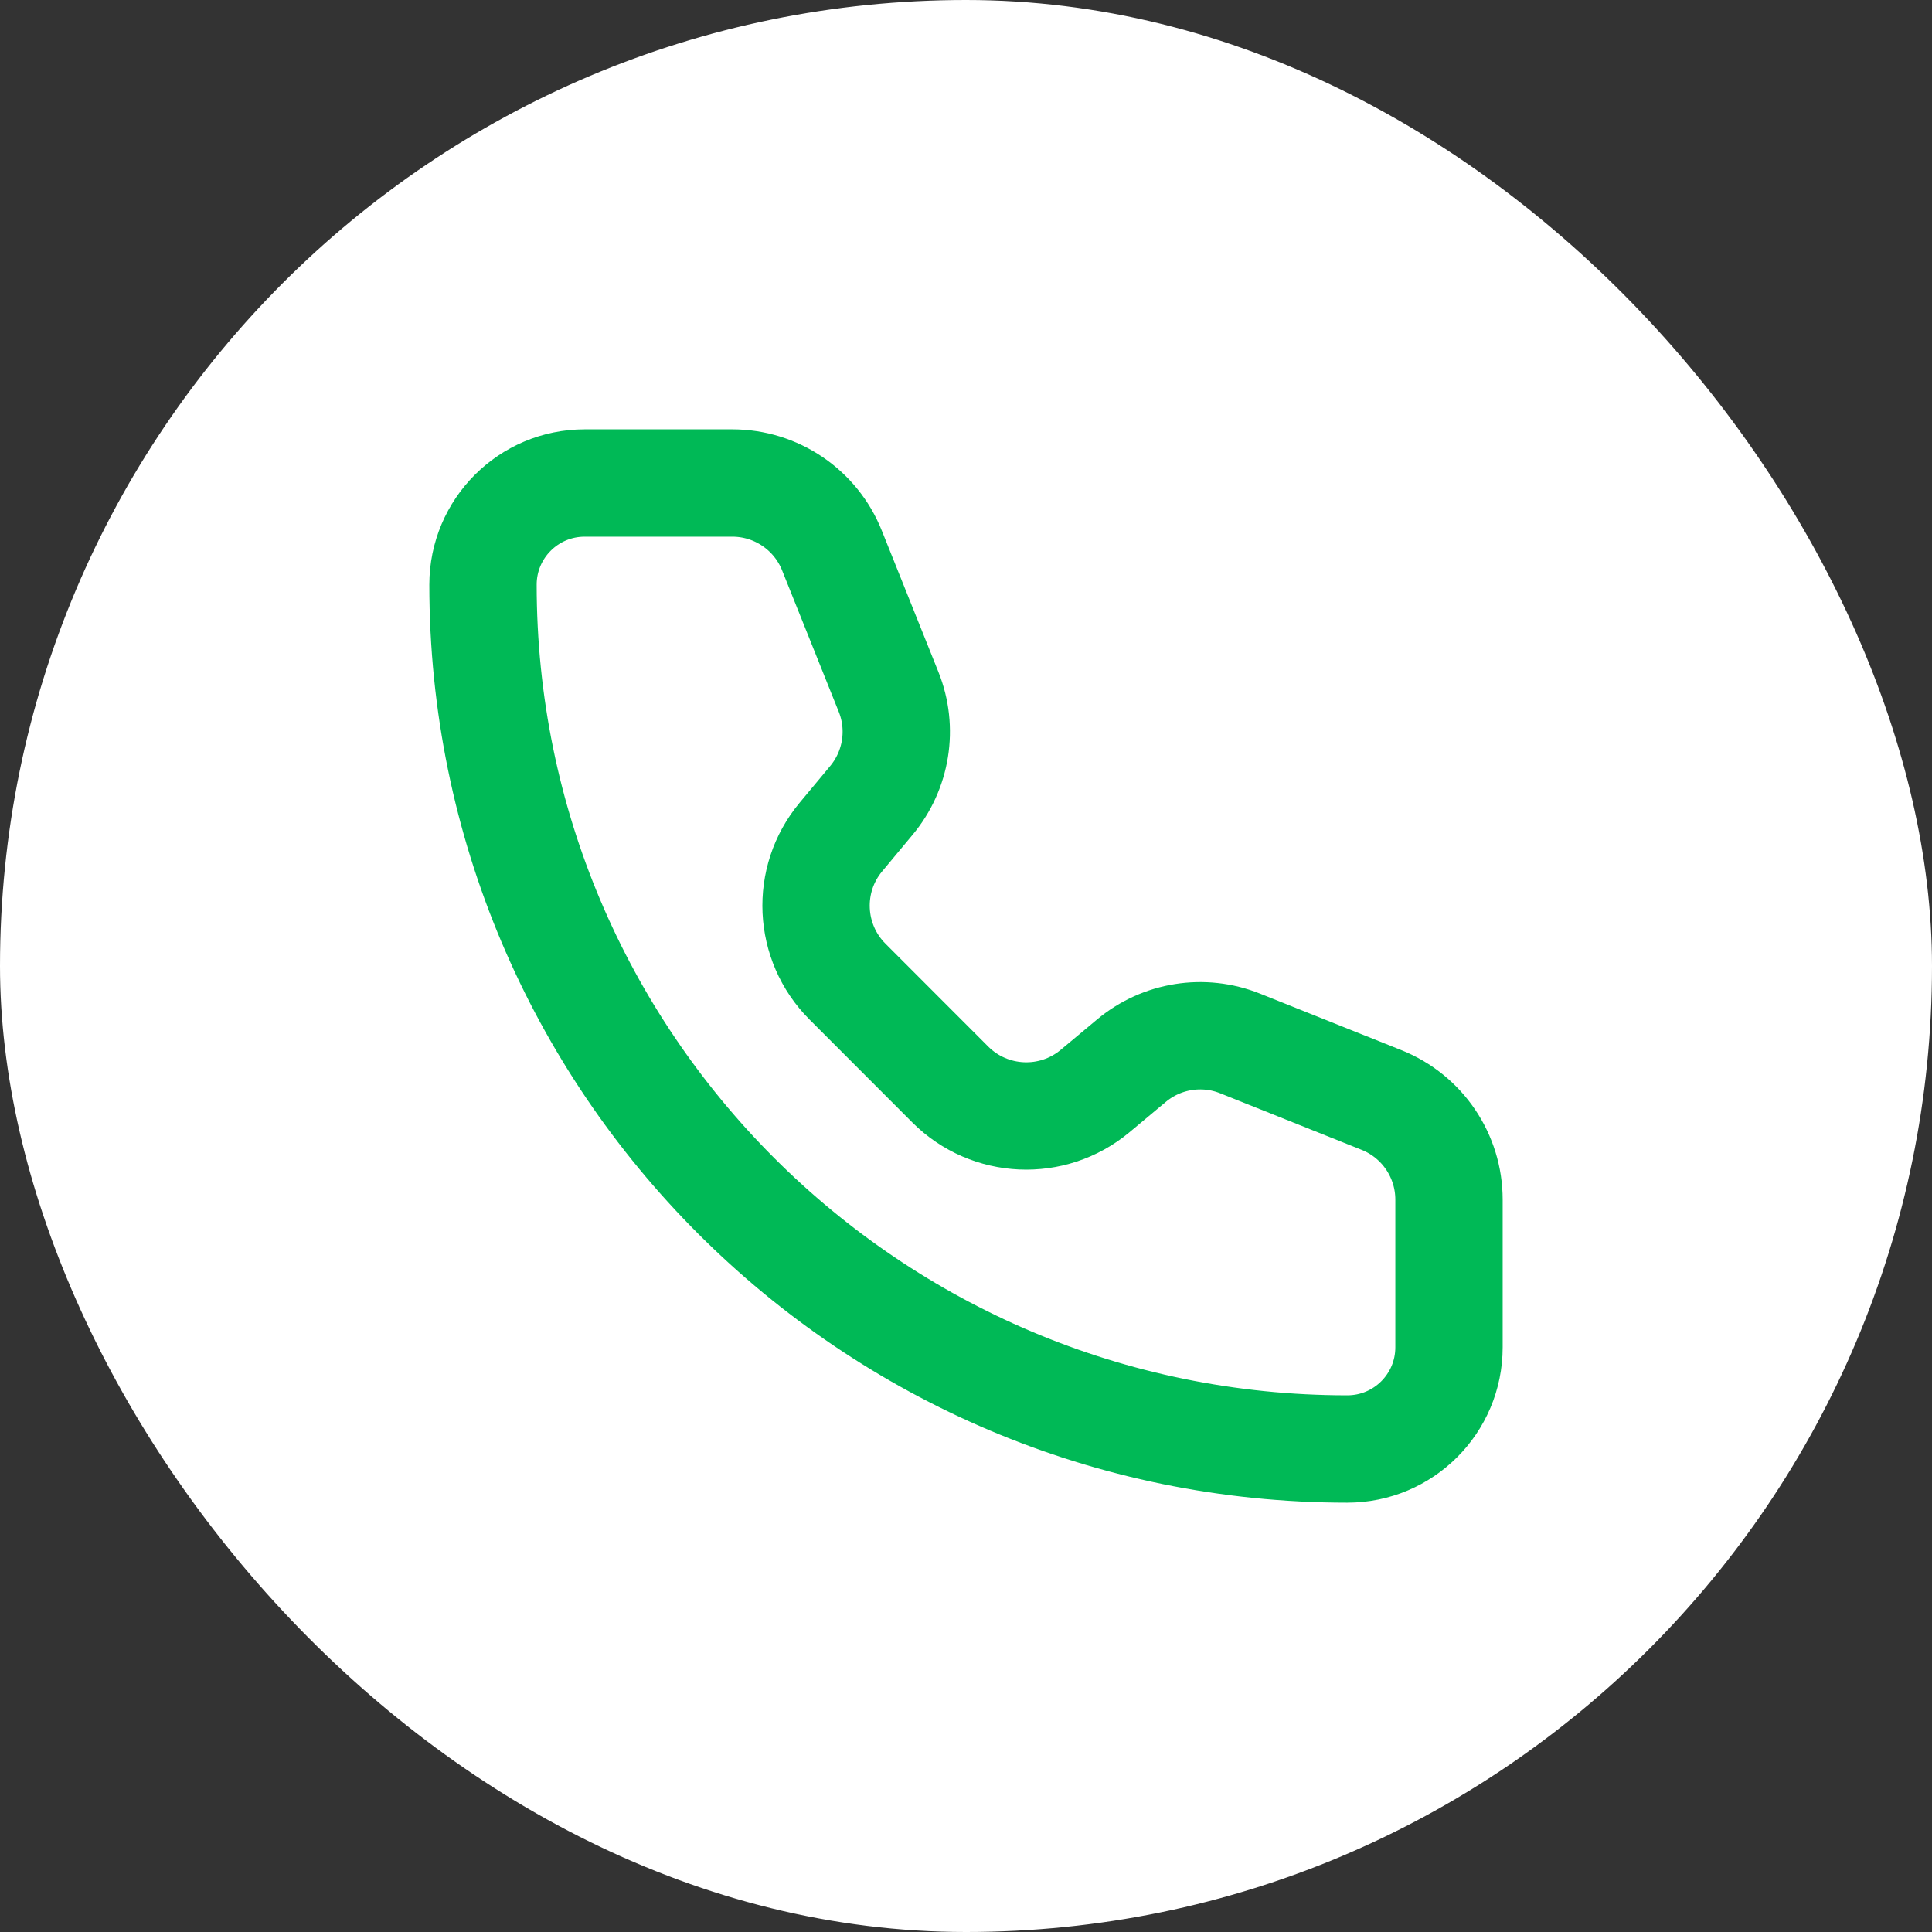 <?xml version="1.0" encoding="UTF-8"?> <svg xmlns="http://www.w3.org/2000/svg" width="36" height="36" viewBox="0 0 36 36" fill="none"><rect x="0" y="0" width="36" height="36" fill="#333333" stroke="none"/><rect width="36" height="36" rx="18" fill="white"></rect><path d="M15.502 10.257C15.199 9.498 14.463 9 13.646 9H10.895C9.848 9 9 9.848 9 10.895C9 19.789 16.211 27 25.105 27C26.152 27 27 26.152 27 25.105L27 22.354C27 21.536 26.503 20.801 25.743 20.497L23.107 19.443C22.425 19.17 21.648 19.293 21.084 19.763L20.404 20.331C19.609 20.993 18.44 20.94 17.708 20.209L15.792 18.291C15.061 17.56 15.007 16.391 15.669 15.597L16.236 14.916C16.707 14.352 16.831 13.575 16.558 12.893L15.502 10.257Z" stroke="#00B956" stroke-width="2" stroke-linecap="round" stroke-linejoin="round"></path></svg> 